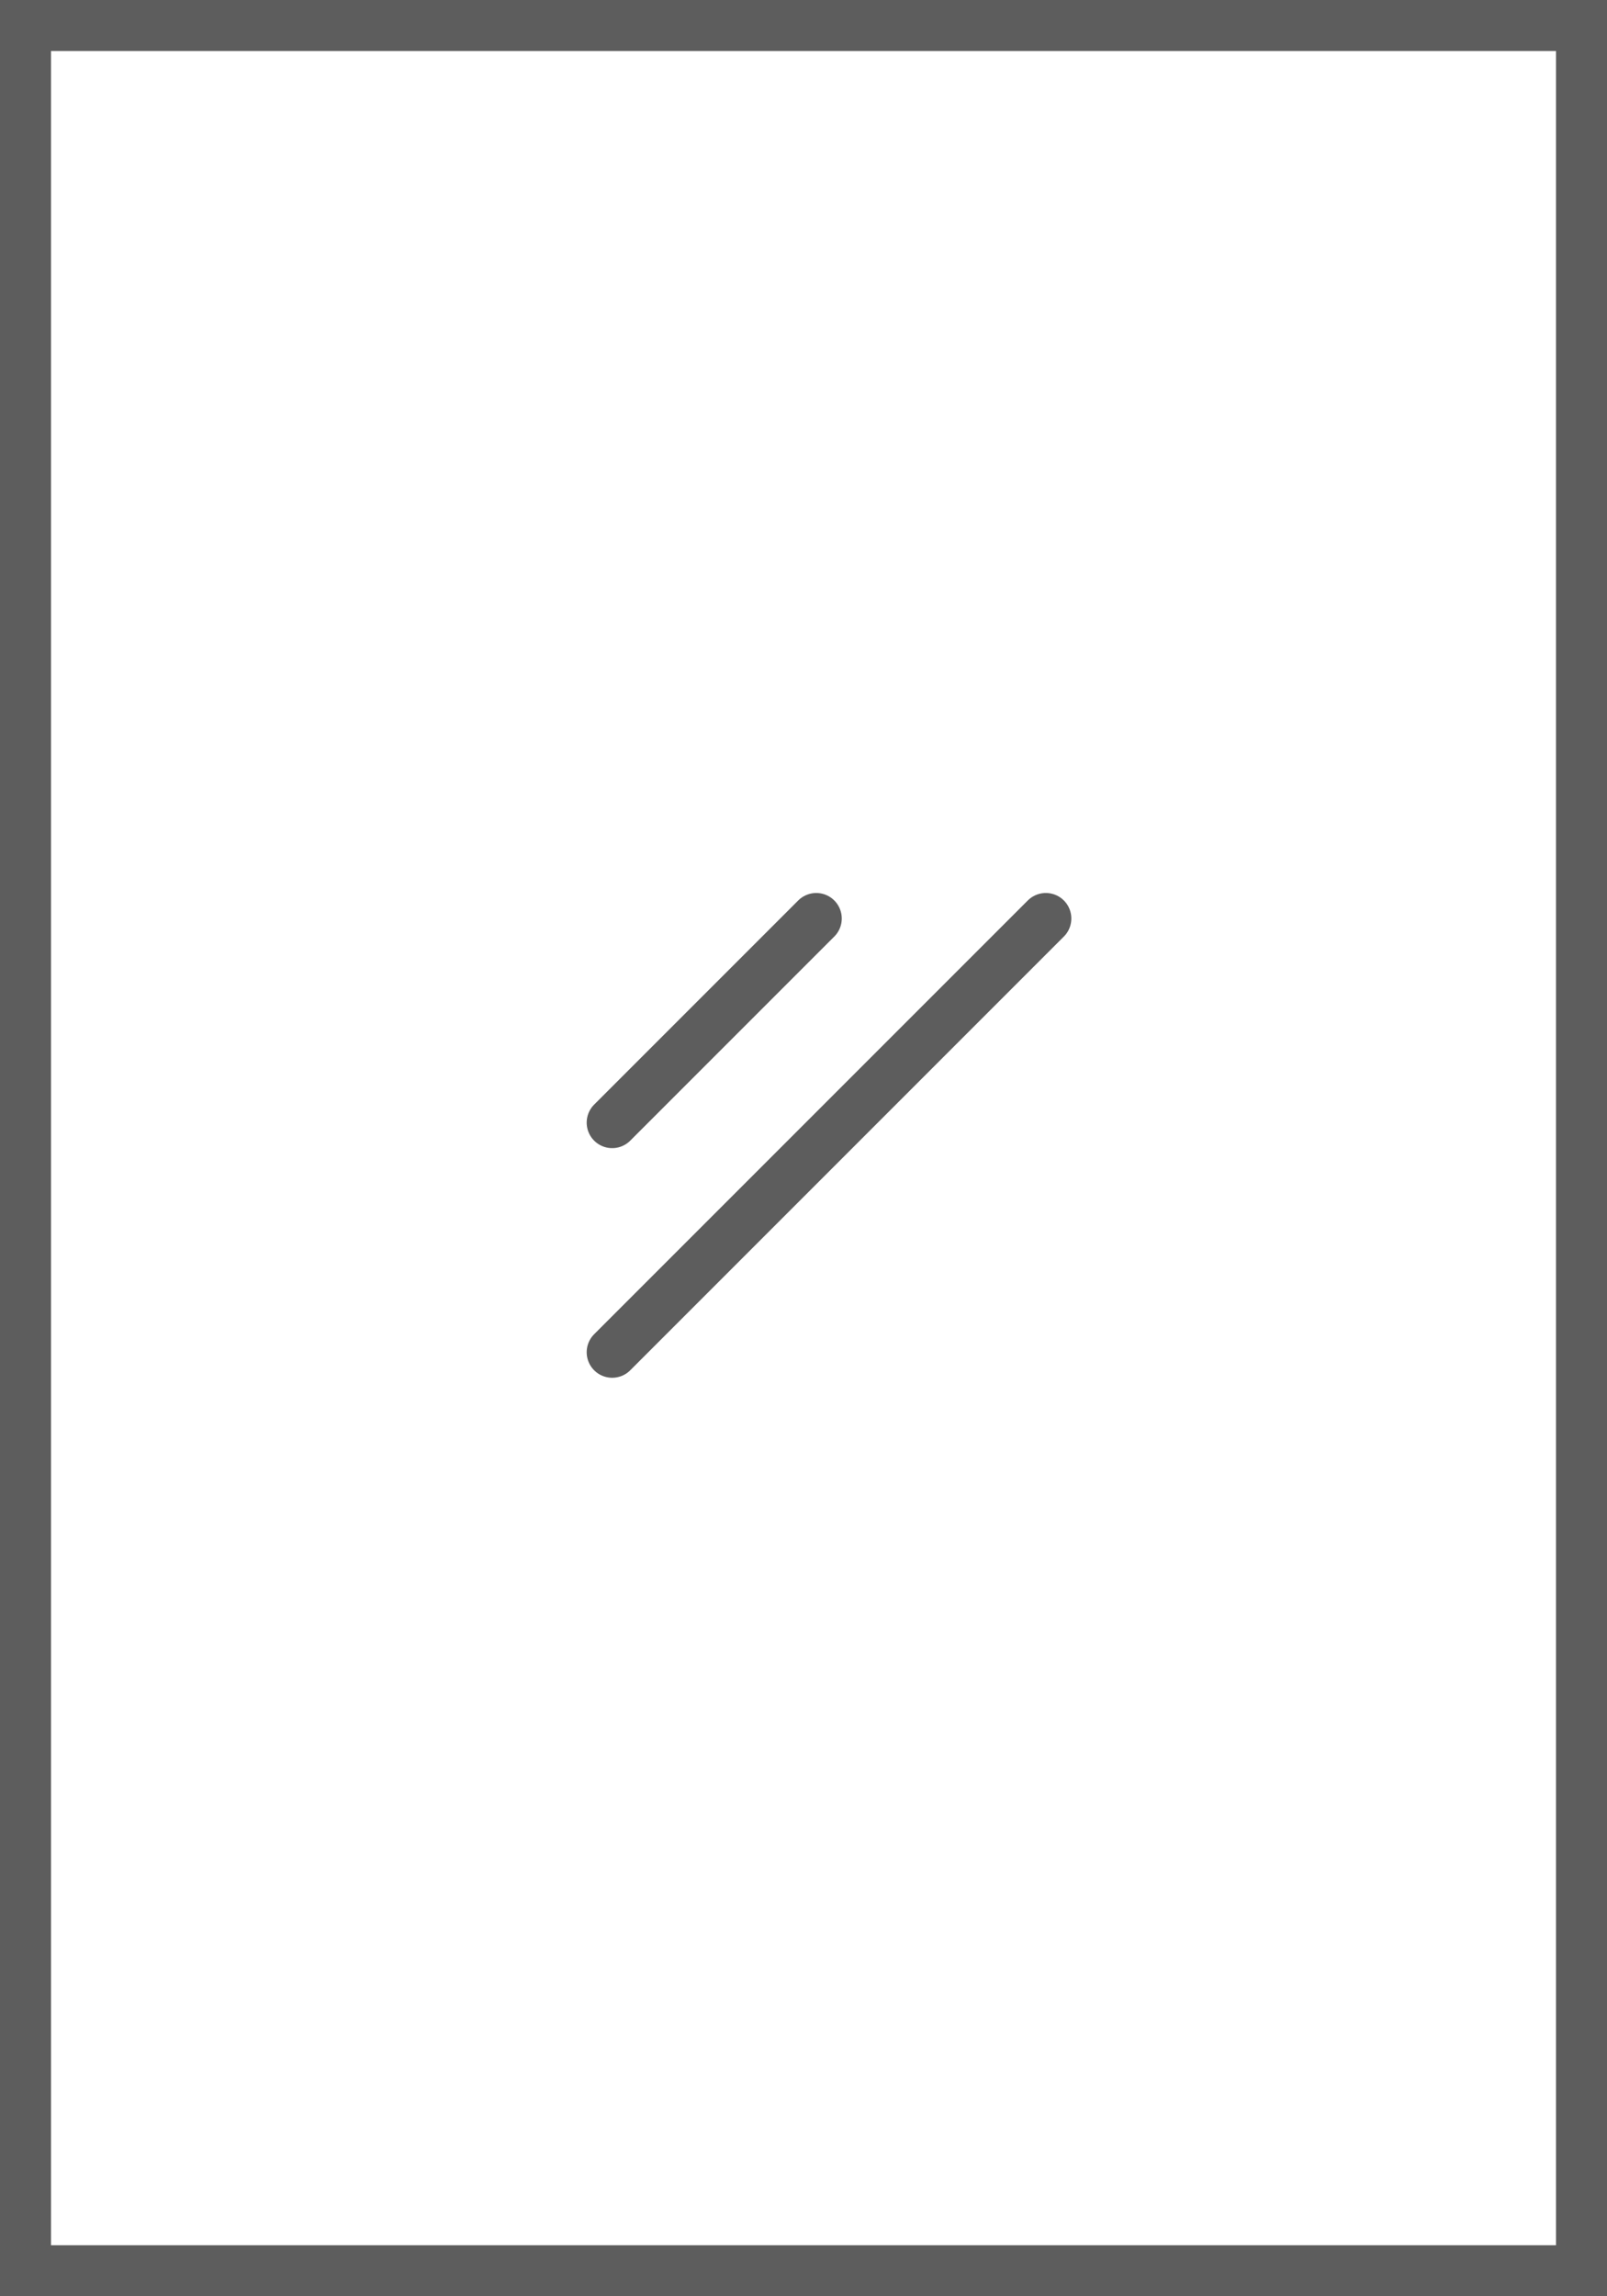 <svg width="63" height="90" viewBox="0 0 63 90" fill="none" xmlns="http://www.w3.org/2000/svg">
<rect x="1" y="1" width="61" height="88" stroke="#5D5D5D" stroke-width="2"/>
<path d="M32 36L24 44" stroke="#5D5D5D" stroke-width="2" stroke-linecap="round"/>
<path d="M41 36L24 53" stroke="#5D5D5D" stroke-width="2" stroke-linecap="round"/>
</svg>
